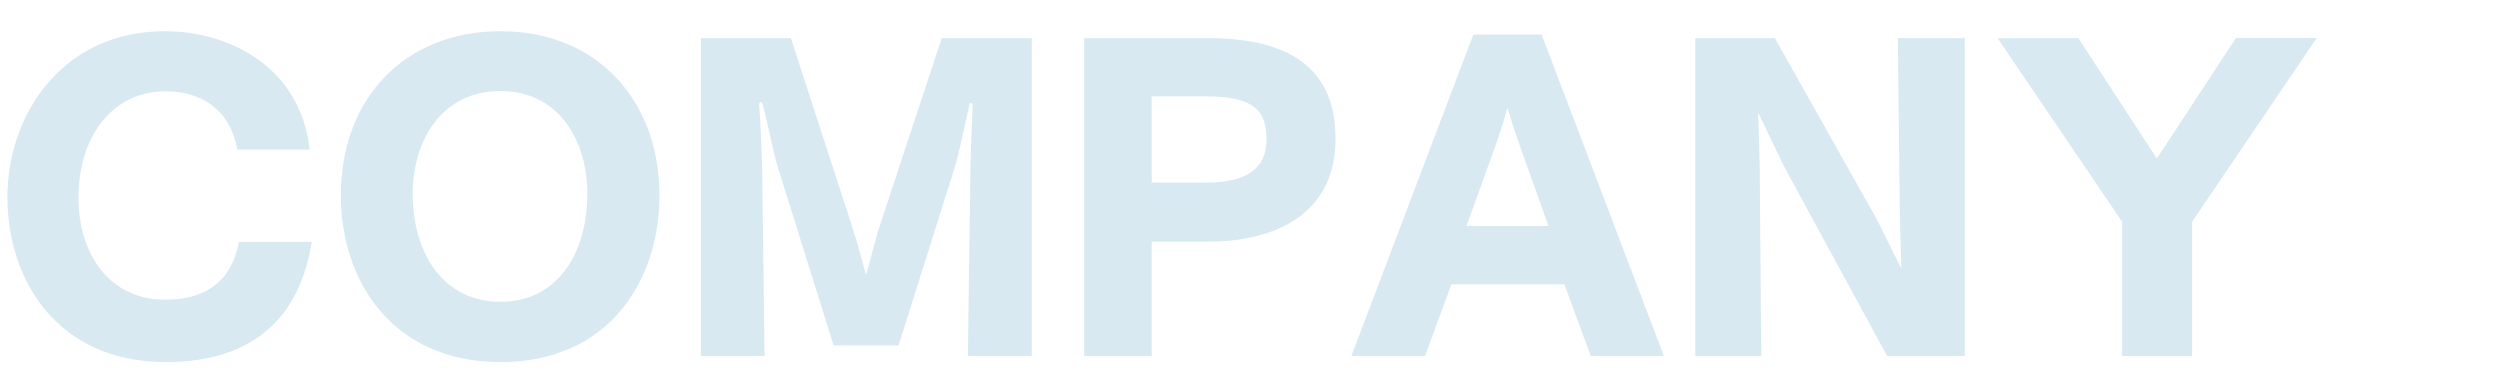 <?xml version="1.0" encoding="utf-8"?>
<!-- Generator: Adobe Illustrator 27.4.1, SVG Export Plug-In . SVG Version: 6.00 Build 0)  -->
<svg version="1.1" xmlns="http://www.w3.org/2000/svg" xmlns:xlink="http://www.w3.org/1999/xlink" x="0px" y="0px"
	 viewBox="0 0 977.7 152.6" style="enable-background:new 0 0 977.7 152.6;" xml:space="preserve">
<style type="text/css">
	.st0{opacity:0.2;}
	.st1{fill:#4193BB;}
	.st2{fill:none;}
</style>
<g id="レイヤー_1">
</g>
<g id="_x32_">
	<g class="st0">
		<g>
			<path class="st1" d="M121.9,94.7c-4.5,28.5-21.9,46.9-57.1,46.9c-42.4,0-61.9-32.1-61.9-64.5c0-32.5,21.7-64.9,61.5-64.9
				c25,0,53.1,13.8,56.7,46.3H92.8c-3-16.5-15.1-22.8-27.9-22.8c-21.3,0-34.2,18.1-34.2,41.5c0,22.5,12.3,40,33.9,40
				c22.2,0,27.3-14.2,28.8-22.6H121.9z"/>
			<path class="st1" d="M133.3,76.4c0-37.5,24.6-64.2,62.4-64.2s62.2,27.1,62.2,64.2c0,33.4-19.8,65.2-62.2,65.2
				C153.4,141.6,133.3,109.8,133.3,76.4z M229.7,75.6c0-19.8-10.6-40-34-40c-23.5,0-34.3,20.2-34.3,40c0,24,12.3,42.4,34.3,42.4
				C217.6,118.1,229.7,99.6,229.7,75.6z"/>
			<path class="st1" d="M274.1,14.9h35.2l24.3,74.8c1.4,4.3,3.7,12.7,5.1,17.8c1.5-5.1,3.6-13.6,4.9-17.8l24.7-74.8h35.2v124.3h-25
				l1-71.4c0-3.1,0.3-15,0.9-26.7c0-0.5-0.3-0.8-0.7-0.8c-0.3,0-0.6,0.3-0.6,0.8c-1.6,7.5-4.6,20.7-5.5,23.7l-22.2,70.3H326
				l-22-70.3c-0.9-2.7-3.6-15.6-5.7-24c0-0.6-0.5-0.9-0.8-0.9c-0.3,0-0.6,0.3-0.6,0.9c0.6,8.2,1.2,23.8,1.2,27l0.9,71.4h-24.9V14.9z
				"/>
			<path class="st1" d="M424,14.9h48.1c34.9,0,50.2,13.8,50.2,39.4c0,29.2-23.2,40.2-49.9,40.2h-22v44.7H424V14.9z M471.8,71.4
				c15.7,0,23.5-5.5,23.5-16.9c0-10.8-4.4-16.8-23.5-16.8h-21.4v33.7H471.8z"/>
			<path class="st1" d="M576.2,13.5h26.7l47.8,125.7h-28.6l-10.3-28h-44.2l-10.3,28h-28.8L576.2,13.5z M605.6,88.4l-10.2-28.5
				c-1.5-4.2-4.2-12-5.9-17.8c-1.5,6-3.9,12.9-5.7,17.8l-10.3,28.5H605.6z"/>
			<path class="st1" d="M662.9,14.9h31.2l39,69.3c2.8,4.9,7.5,15.3,10.5,20.8c0,0-0.6-17.8-0.6-21.1l-0.8-69h26.2v124.3h-30.4
				L698.2,66c-1.8-3.3-7.9-16.6-10.6-21.9c0,0,0.6,19.3,0.6,22.8l0.6,72.3h-25.8V14.9z"/>
			<path class="st1" d="M829.9,86.7l-48.7-71.8h31.6L843.5,62l30.9-47.1h31.6l-48.7,71.8v52.5h-27.4V86.7z"/>
		</g>
	</g>
	<rect class="st2" width="977.7" height="152.6"/>
</g>
</svg>

